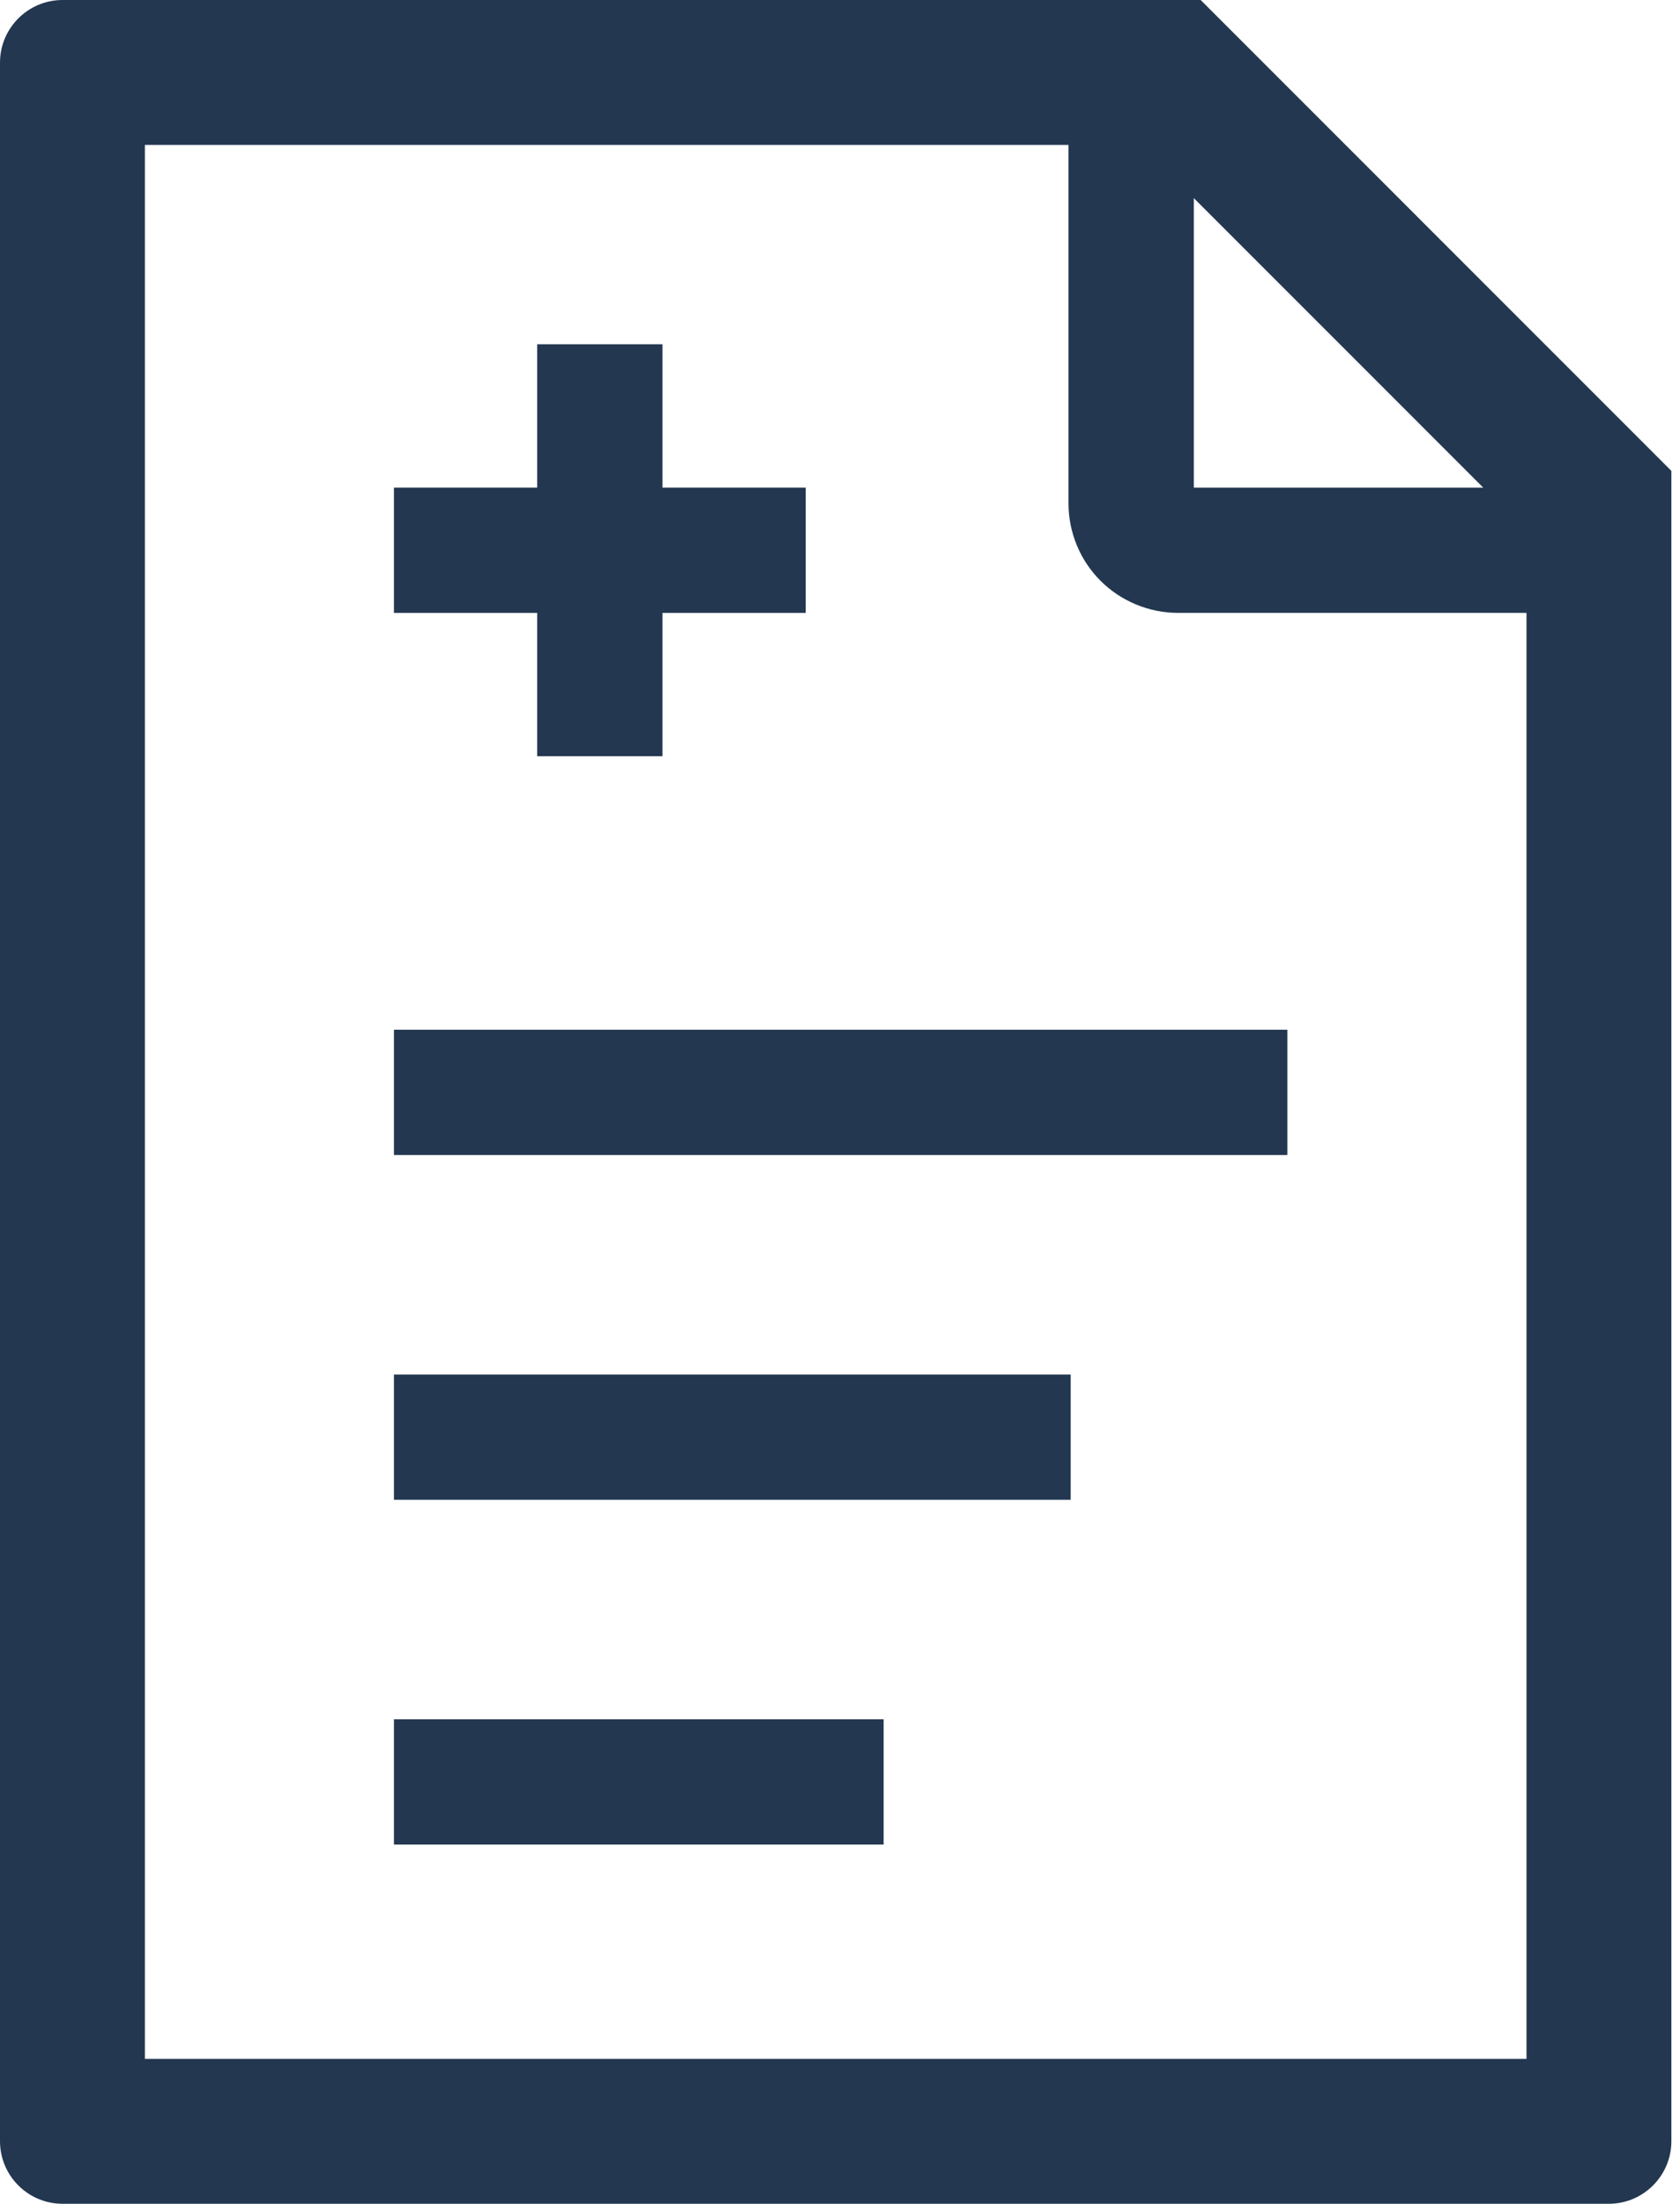 <svg width="61" height="80" viewBox="0 0 61 80" fill="none" xmlns="http://www.w3.org/2000/svg">
<g clip-path="url(#clip0_296_5567)">
<path d="M46.743 37.38H14.304V41.928H46.743V37.38Z" fill="#233750"/>
<path d="M29.256 17.701H24.053V12.498H19.505V17.701H14.304V22.249H19.505V27.451H24.053V22.249H29.256V17.701Z" fill="#233750"/>
<path d="M38.876 49.899H14.304V54.444H38.876V49.899Z" fill="#233750"/>
<path d="M32.083 62.412H14.304V66.96H32.083V62.412Z" fill="#233750"/>
<path d="M60.686 17.093L43.738 0.142L43.596 0H2.273C1.019 0 0 1.019 0 2.273V77.727C0 78.981 1.019 80 2.273 80H58.414C59.668 80 60.687 78.981 60.687 77.727V29.213V17.091L60.686 17.093ZM43.347 7.192L53.855 17.701H43.347V7.192ZM55.426 74.74H5.261V5.26H38.797V18.281C38.797 19.329 39.221 20.35 39.96 21.083C40.697 21.822 41.721 22.248 42.766 22.248H55.426V58.495V74.739V74.74Z" fill="#233750"/>
</g>
<defs>
<clipPath id="clip0_296_5567">
<rect width="60.686" height="80" fill="white"/>
</clipPath>
</defs>
</svg>
